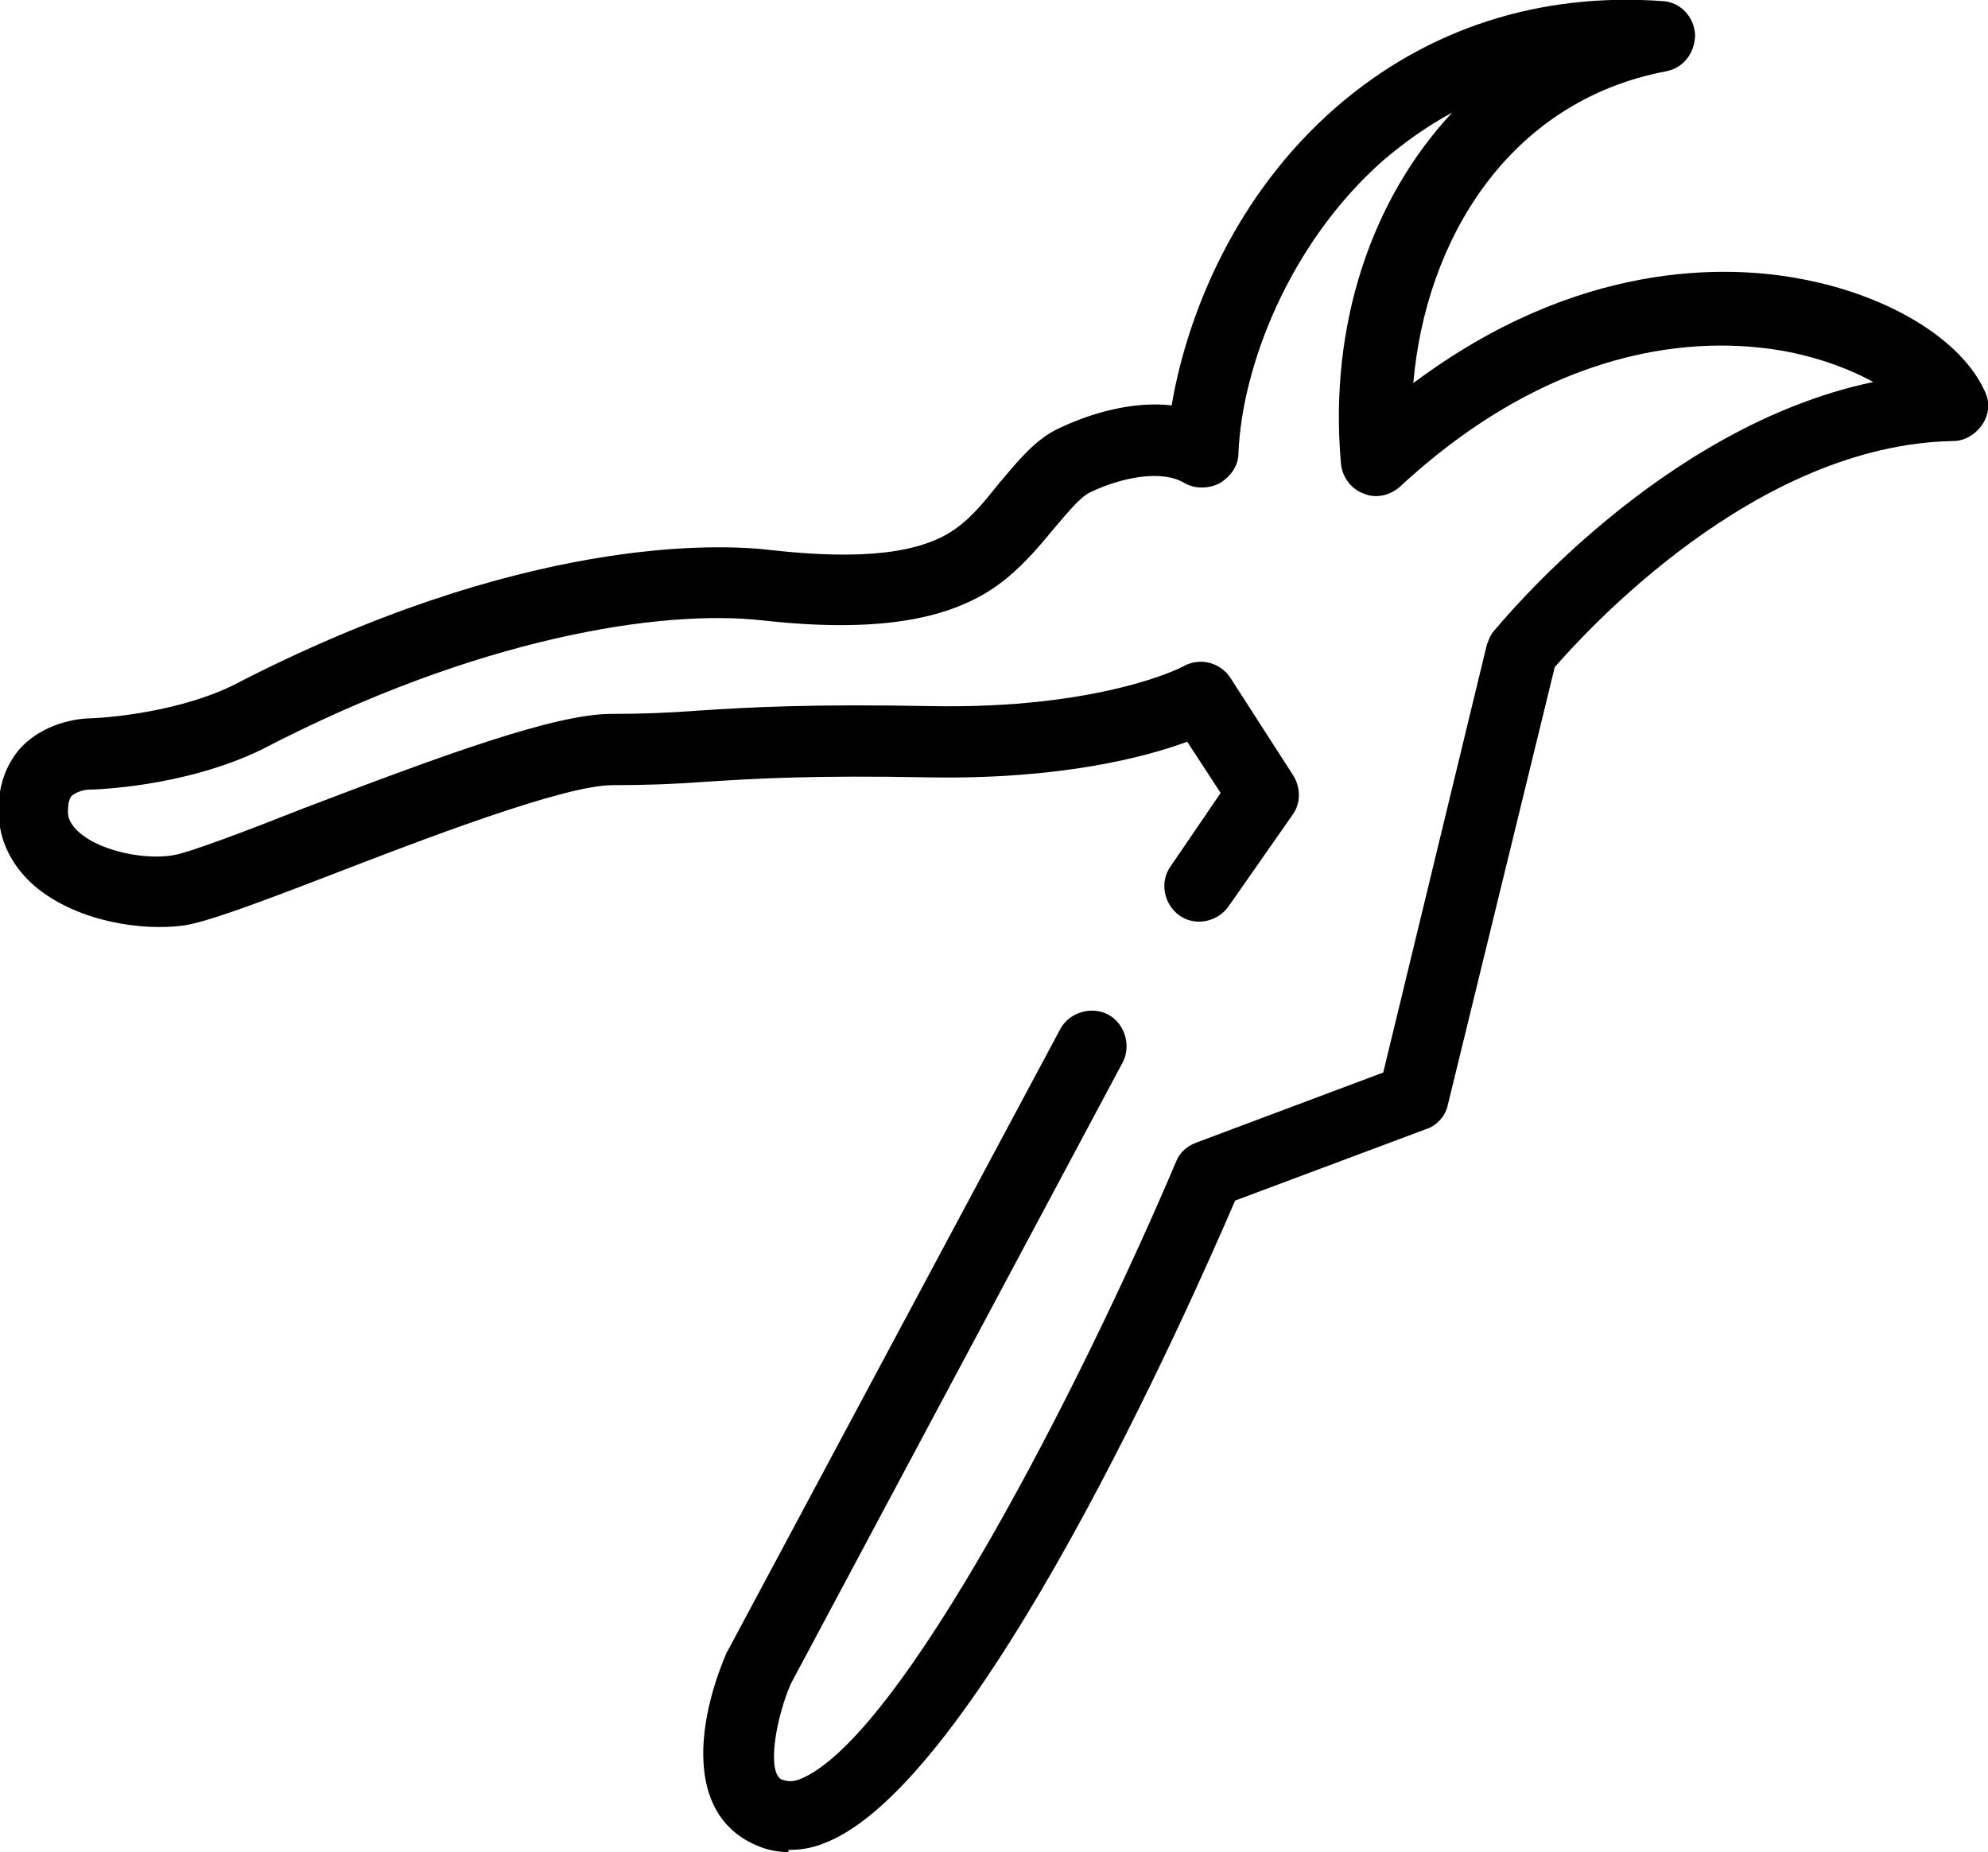<?xml version="1.0" encoding="UTF-8"?><svg id="Calque_2" xmlns="http://www.w3.org/2000/svg" viewBox="0 0 17.85 16.63"><defs><style>.cls-1{fill:#000;}</style></defs><g id="Calque_1-2"><path class="cls-1" d="m7.08,16.63c-.14,0-.25-.04-.33-.08-.59-.29-.49-1.09-.23-1.7,0,0,0-.01.01-.02l2.99-5.59c.08-.15.28-.21.43-.13.15.08.21.28.13.43l-2.98,5.58c-.13.3-.22.79-.08.86.02,0,.06.03.15,0,.91-.34,2.56-3.59,3.39-5.55.03-.08.1-.14.18-.17l1.68-.63.93-3.84s.03-.09.06-.12c.07-.08,1.5-1.84,3.41-2.24-.2-.11-.46-.21-.76-.27-.67-.13-2.02-.15-3.49,1.21-.09.08-.22.11-.33.06-.11-.04-.19-.15-.2-.27-.11-1.25.28-2.38,1-3.15-.22.12-.42.26-.62.43-.85.75-1.27,1.86-1.3,2.63,0,.11-.07.21-.17.27-.1.05-.22.05-.31,0-.21-.13-.58-.05-.85.08-.09.04-.21.19-.33.33-.14.17-.3.36-.51.51-.45.32-1.12.42-2.11.31-.9-.1-2.55.15-4.49,1.16-.7.34-1.51.36-1.55.36-.04,0-.12.02-.16.06-.02.03-.03.07-.03.14,0,.05.02.12.12.2.2.16.58.23.82.19.14-.02.69-.23,1.17-.42,1.26-.48,2.26-.85,2.77-.85.29,0,.52-.01.79-.03.45-.03,1.01-.06,2.07-.04,1.53.03,2.27-.35,2.28-.36.15-.08.33-.03.42.11l.56.87c.07.11.07.25,0,.35l-.58.83c-.1.14-.3.18-.44.08-.14-.1-.18-.3-.08-.44l.45-.66-.3-.46c-.38.14-1.14.34-2.32.32-1.03-.02-1.55.01-2.01.04-.27.02-.52.03-.83.03-.44,0-1.71.49-2.54.81-.7.27-1.11.42-1.31.45-.37.05-.93-.03-1.31-.33-.21-.17-.34-.4-.35-.65-.02-.31.1-.51.2-.62.24-.25.58-.26.62-.26,0,0,.7-.02,1.27-.29,2.6-1.35,4.37-1.28,4.85-1.22.81.09,1.35.03,1.66-.2.14-.1.26-.25.38-.4.17-.2.32-.39.53-.49.29-.14.67-.25,1.02-.21.14-.82.57-1.89,1.48-2.68C12.82.25,13.83-.07,14.93.01c.16.01.28.14.29.3,0,.16-.1.3-.26.33-1.42.27-2.16,1.52-2.27,2.8,1.47-1.1,2.81-1.07,3.51-.93.77.15,1.41.54,1.62,1,.05.1.04.21-.02.3-.06.09-.16.15-.26.15-1.78.03-3.3,1.71-3.58,2.03l-.96,3.93c-.02.1-.1.19-.2.22l-1.71.64c-.4.93-2.31,5.25-3.69,5.77-.12.05-.23.06-.32.06Z"/></g></svg>